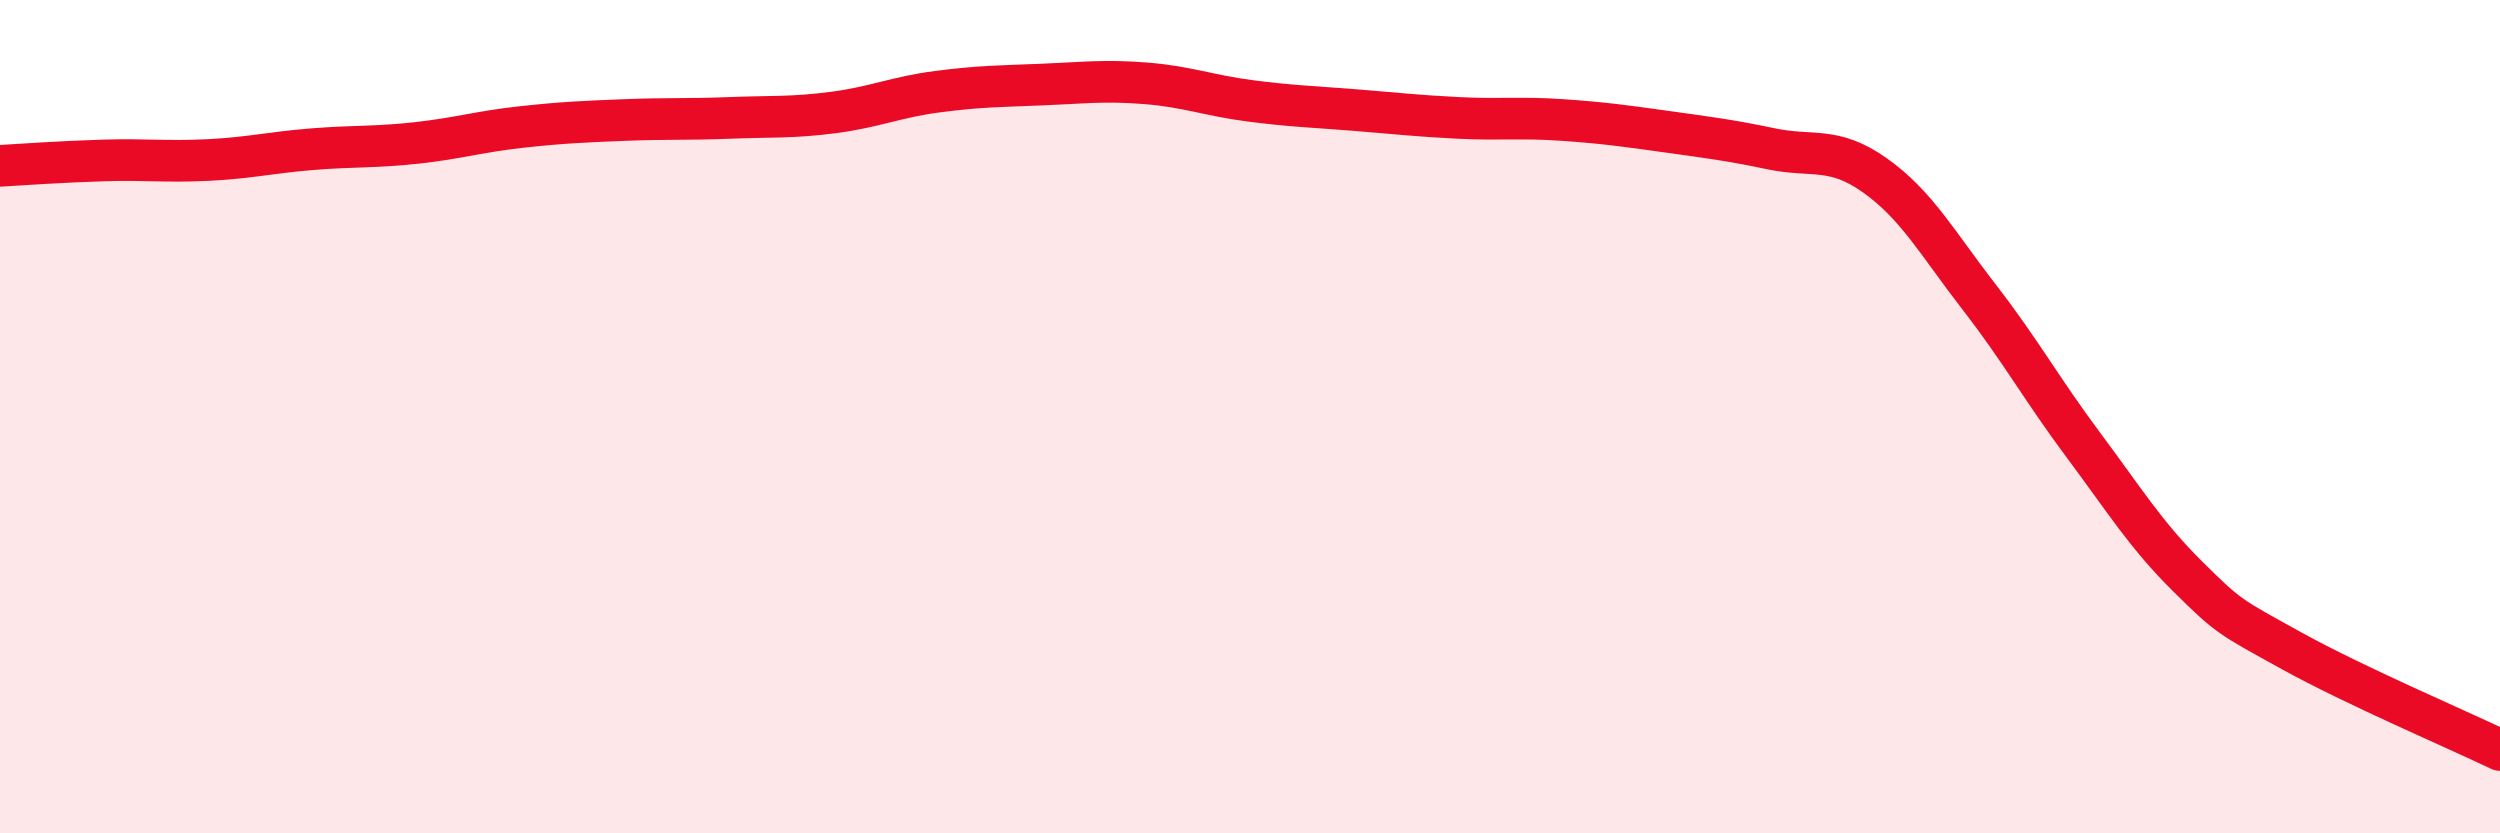 
    <svg width="60" height="20" viewBox="0 0 60 20" xmlns="http://www.w3.org/2000/svg">
      <path
        d="M 0,3.98 C 0.5,3.95 1.5,3.88 2.5,3.85 C 3.5,3.82 4,3.89 5,3.84 C 6,3.79 6.5,3.66 7.5,3.58 C 8.5,3.5 9,3.54 10,3.43 C 11,3.32 11.5,3.16 12.5,3.05 C 13.5,2.94 14,2.92 15,2.88 C 16,2.84 16.5,2.87 17.5,2.83 C 18.5,2.79 19,2.83 20,2.7 C 21,2.57 21.5,2.33 22.5,2.2 C 23.5,2.07 24,2.07 25,2.03 C 26,1.99 26.5,1.92 27.5,2 C 28.5,2.08 29,2.29 30,2.42 C 31,2.55 31.5,2.56 32.5,2.64 C 33.5,2.72 34,2.78 35,2.83 C 36,2.88 36.5,2.81 37.5,2.88 C 38.5,2.95 39,3.02 40,3.16 C 41,3.3 41.5,3.36 42.5,3.57 C 43.5,3.78 44,3.5 45,4.21 C 46,4.92 46.5,5.84 47.5,7.13 C 48.5,8.42 49,9.34 50,10.68 C 51,12.02 51.5,12.84 52.5,13.83 C 53.5,14.82 53.5,14.79 55,15.62 C 56.5,16.45 59,17.52 60,18L60 20L0 20Z"
        fill="#EB0A25"
        opacity="0.1"
        stroke-linecap="round"
        stroke-linejoin="round"
      />
      <path
        d="M 0,3.98 C 0.5,3.95 1.5,3.88 2.5,3.85 C 3.5,3.82 4,3.89 5,3.84 C 6,3.79 6.5,3.66 7.5,3.58 C 8.5,3.5 9,3.54 10,3.43 C 11,3.32 11.5,3.16 12.5,3.05 C 13.5,2.94 14,2.92 15,2.88 C 16,2.84 16.5,2.87 17.5,2.83 C 18.5,2.79 19,2.83 20,2.7 C 21,2.57 21.5,2.33 22.5,2.2 C 23.5,2.07 24,2.07 25,2.03 C 26,1.99 26.5,1.92 27.5,2 C 28.5,2.08 29,2.29 30,2.42 C 31,2.55 31.5,2.56 32.5,2.64 C 33.5,2.72 34,2.78 35,2.83 C 36,2.88 36.5,2.81 37.5,2.88 C 38.5,2.95 39,3.02 40,3.16 C 41,3.3 41.5,3.36 42.5,3.57 C 43.5,3.78 44,3.5 45,4.21 C 46,4.92 46.5,5.84 47.5,7.13 C 48.5,8.42 49,9.34 50,10.68 C 51,12.02 51.5,12.84 52.5,13.83 C 53.5,14.82 53.5,14.79 55,15.62 C 56.5,16.45 59,17.52 60,18"
        stroke="#EB0A25"
        stroke-width="1"
        fill="none"
        stroke-linecap="round"
        stroke-linejoin="round"
      />
    </svg>
  